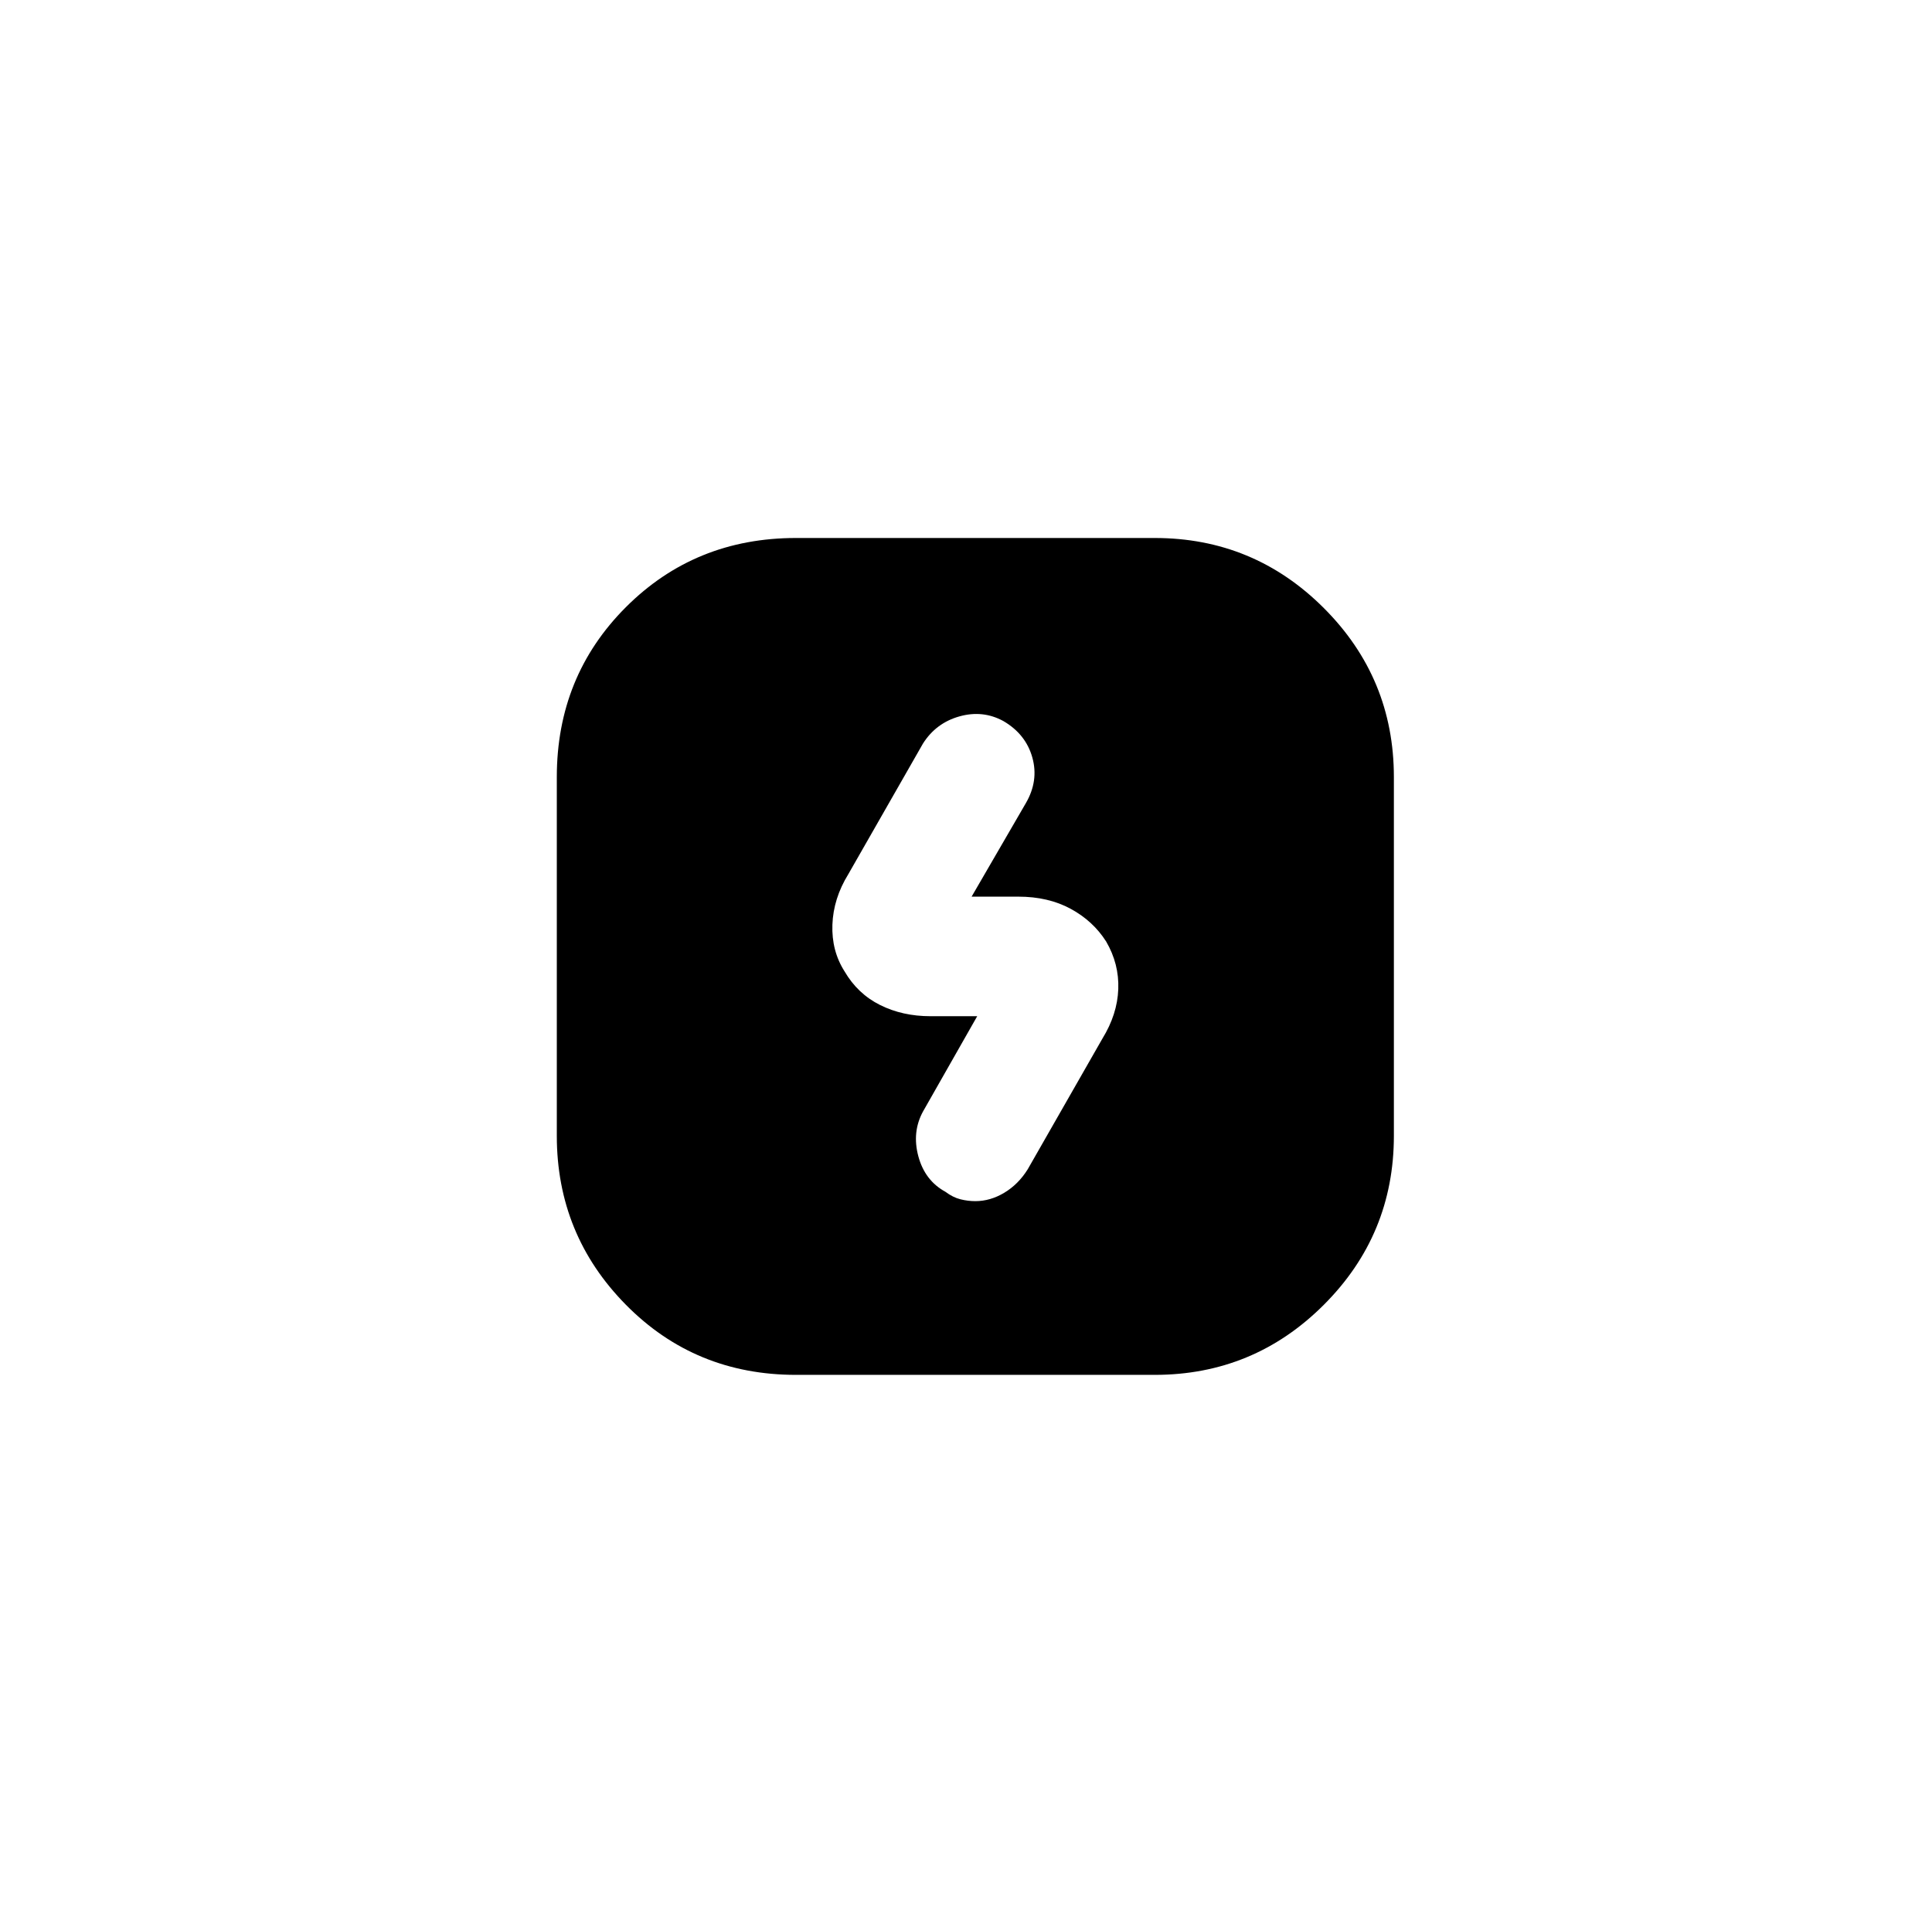 <?xml version="1.0" standalone="no"?>
<!DOCTYPE svg PUBLIC "-//W3C//DTD SVG 1.1//EN" "http://www.w3.org/Graphics/SVG/1.1/DTD/svg11.dtd" >
<svg xmlns="http://www.w3.org/2000/svg" xmlns:xlink="http://www.w3.org/1999/xlink" version="1.1" viewBox="-10 0 1034 1024">
   <path fill="currentColor"
d="M608 288h-192q-54 0 -91 37t-37 91v192q0 53 37 90.5t91 37.5h192q53 0 90.5 -37.5t37.5 -90.5v-192q0 -53 -37.5 -90.5t-90.5 -37.5v0zM580 556l-40 70q-5 8 -12.5 12.5t-15.5 4.5q-4 0 -8 -1t-8 -4q-11 -6 -14.5 -19t2.5 -24l29 -51h-25q-15 0 -27 -6t-19 -18
q-7 -11 -6.5 -25t8.5 -27l40 -70q7 -11 19.5 -14.5t23.5 2.5q12 7 15.5 19.5t-3.5 24.5l-29 50h25q16 0 28 6.5t19 17.5q7 12 6.5 25.5t-8.5 26.5v0z" />
</svg>
